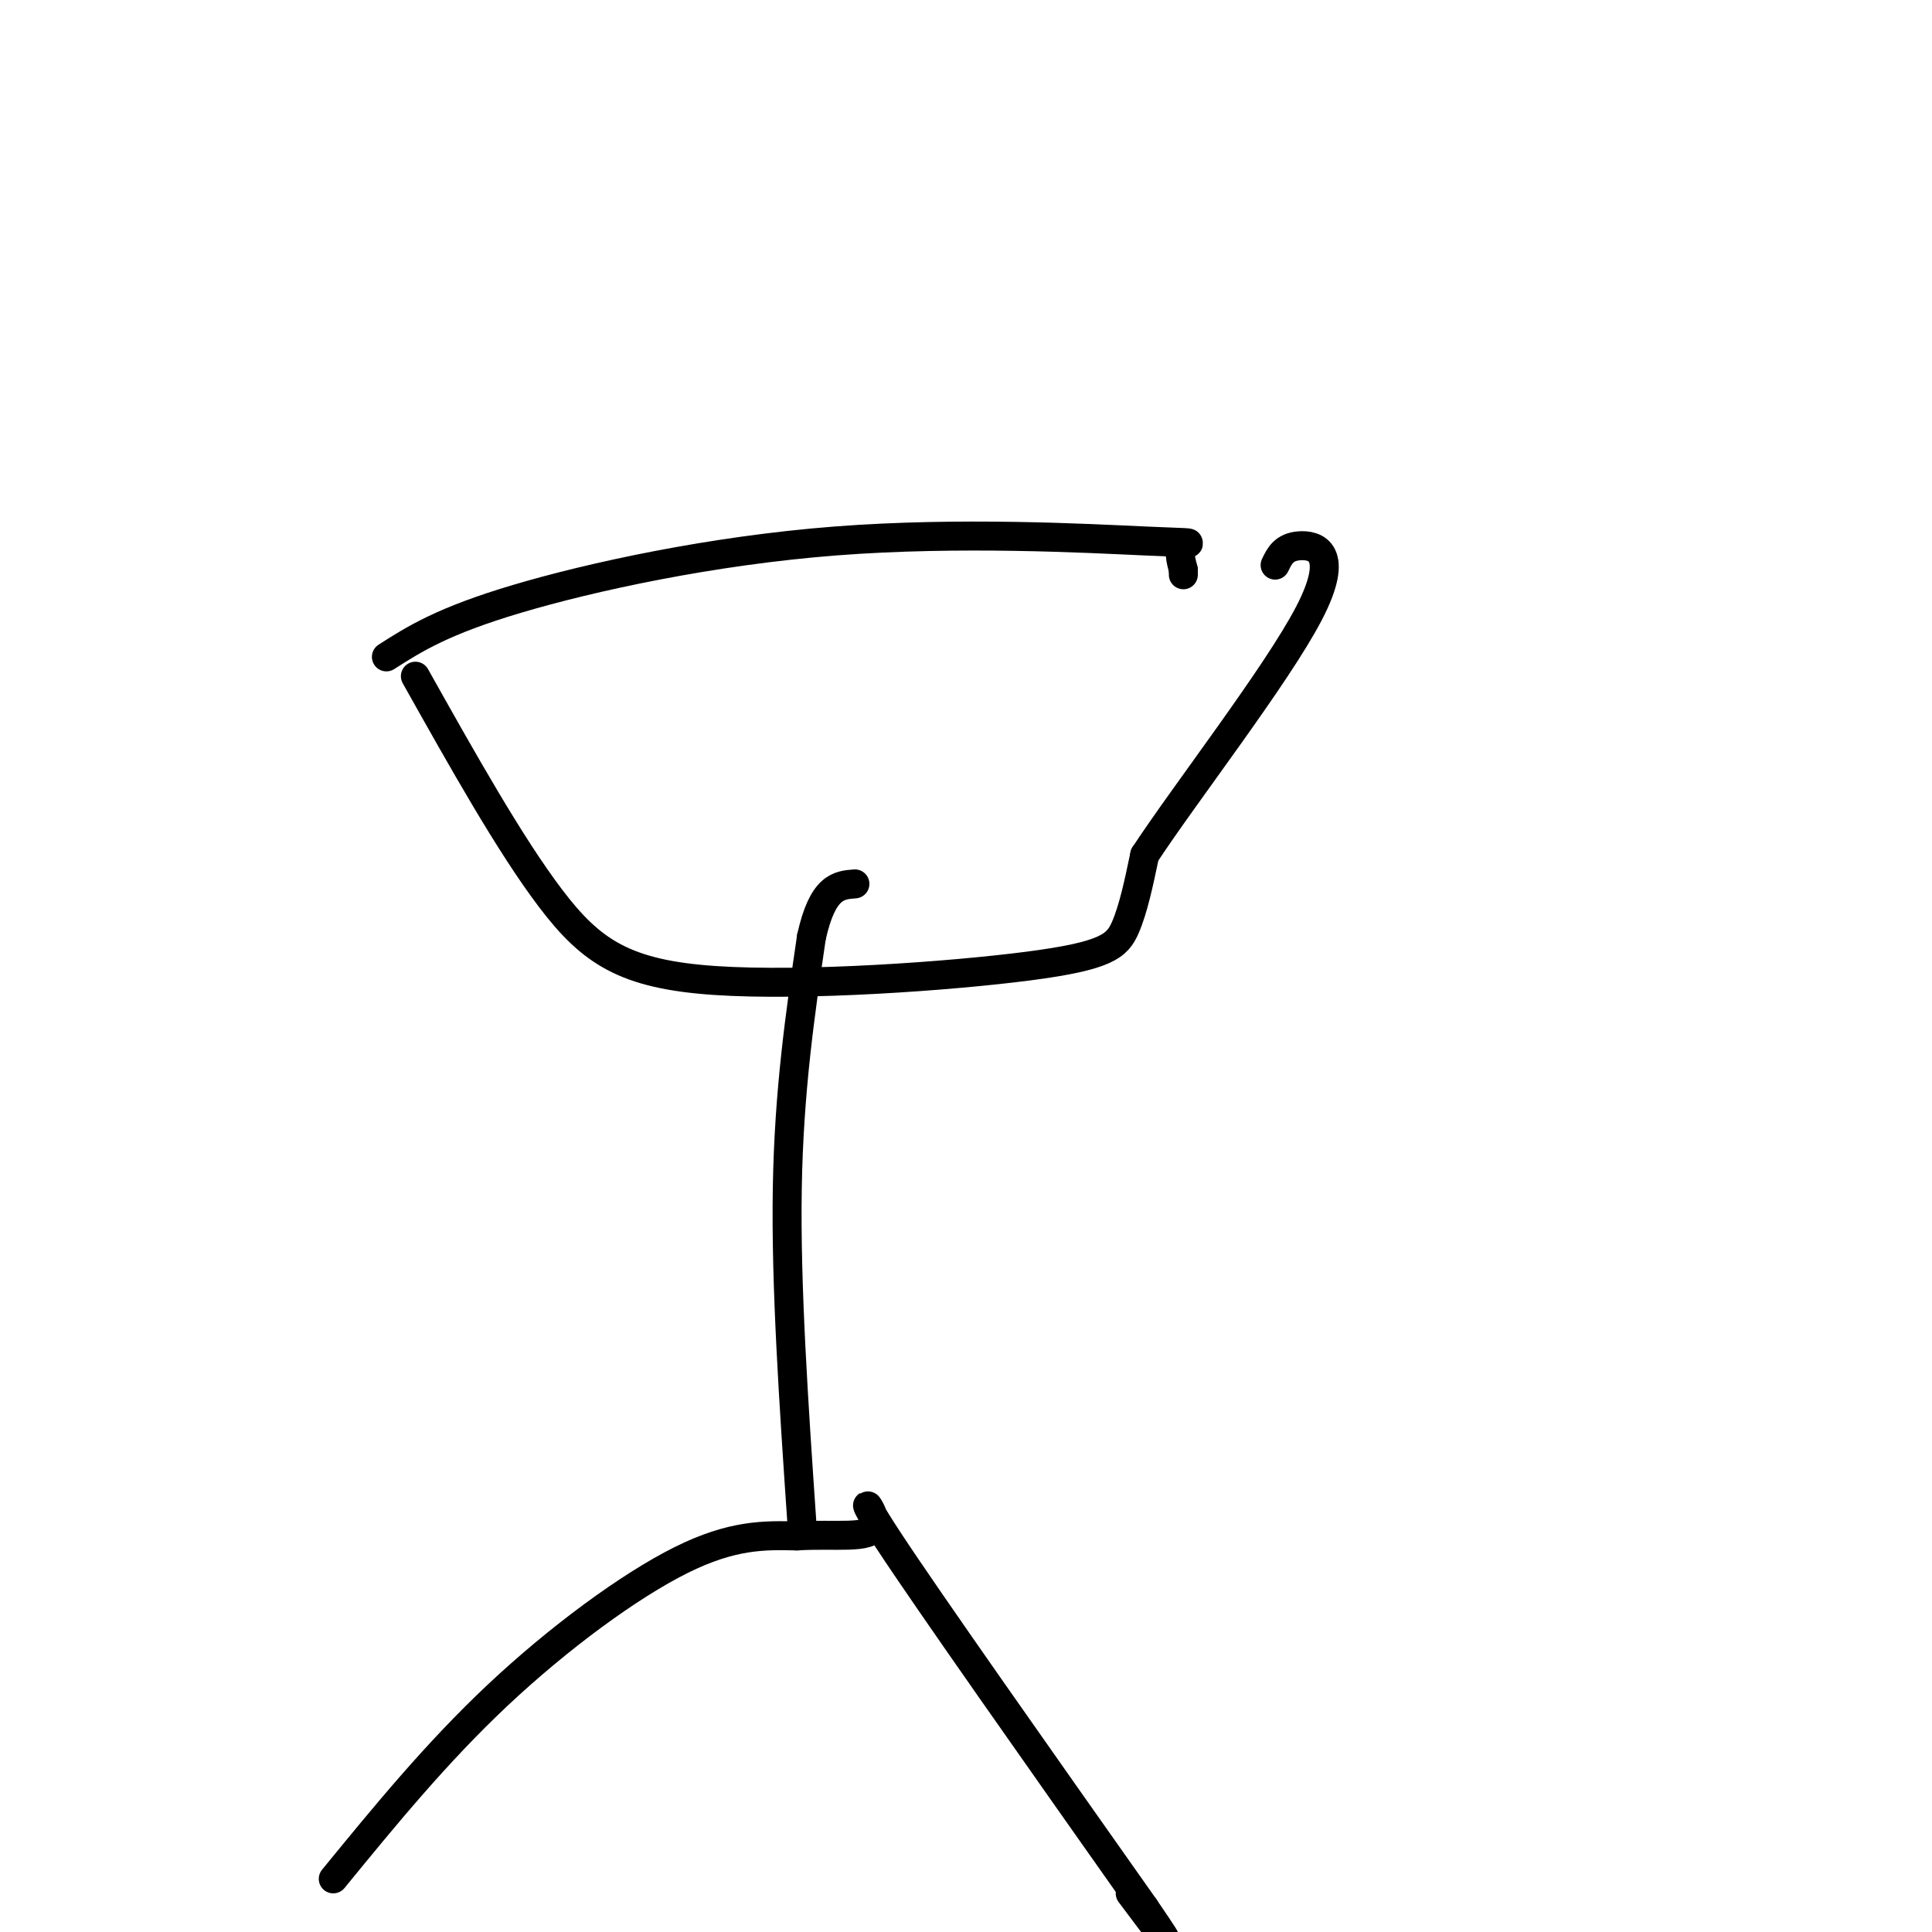 <svg viewBox='0 0 400 400' version='1.1' xmlns='http://www.w3.org/2000/svg' xmlns:xlink='http://www.w3.org/1999/xlink'><g fill='none' stroke='#000000' stroke-width='6' stroke-linecap='round' stroke-linejoin='round'><path d='M69,389c10.667,-13.044 21.333,-26.089 34,-38c12.667,-11.911 27.333,-22.689 38,-28c10.667,-5.311 17.333,-5.156 24,-5'/><path d='M165,318c7.786,-0.500 15.250,0.750 16,-2c0.750,-2.750 -5.214,-9.500 3,3c8.214,12.500 30.607,44.250 53,76'/><path d='M237,395c8.333,12.167 2.667,4.583 -3,-3'/><path d='M166,315c-1.667,-24.417 -3.333,-48.833 -3,-69c0.333,-20.167 2.667,-36.083 5,-52'/><path d='M168,194c2.333,-10.500 5.667,-10.750 9,-11'/><path d='M86,140c9.801,17.466 19.601,34.931 28,46c8.399,11.069 15.396,15.740 34,17c18.604,1.260 48.817,-0.892 65,-3c16.183,-2.108 18.338,-4.174 20,-8c1.662,-3.826 2.831,-9.413 4,-15'/><path d='M237,177c8.369,-12.750 27.292,-37.125 34,-50c6.708,-12.875 1.202,-14.250 -2,-14c-3.202,0.250 -4.101,2.125 -5,4'/><path d='M80,136c5.813,-3.713 11.627,-7.426 27,-12c15.373,-4.574 40.306,-10.010 66,-12c25.694,-1.990 52.148,-0.536 64,0c11.852,0.536 9.100,0.153 8,1c-1.100,0.847 -0.550,2.923 0,5'/><path d='M245,118c0.000,1.000 0.000,1.000 0,1'/></g>
</svg>